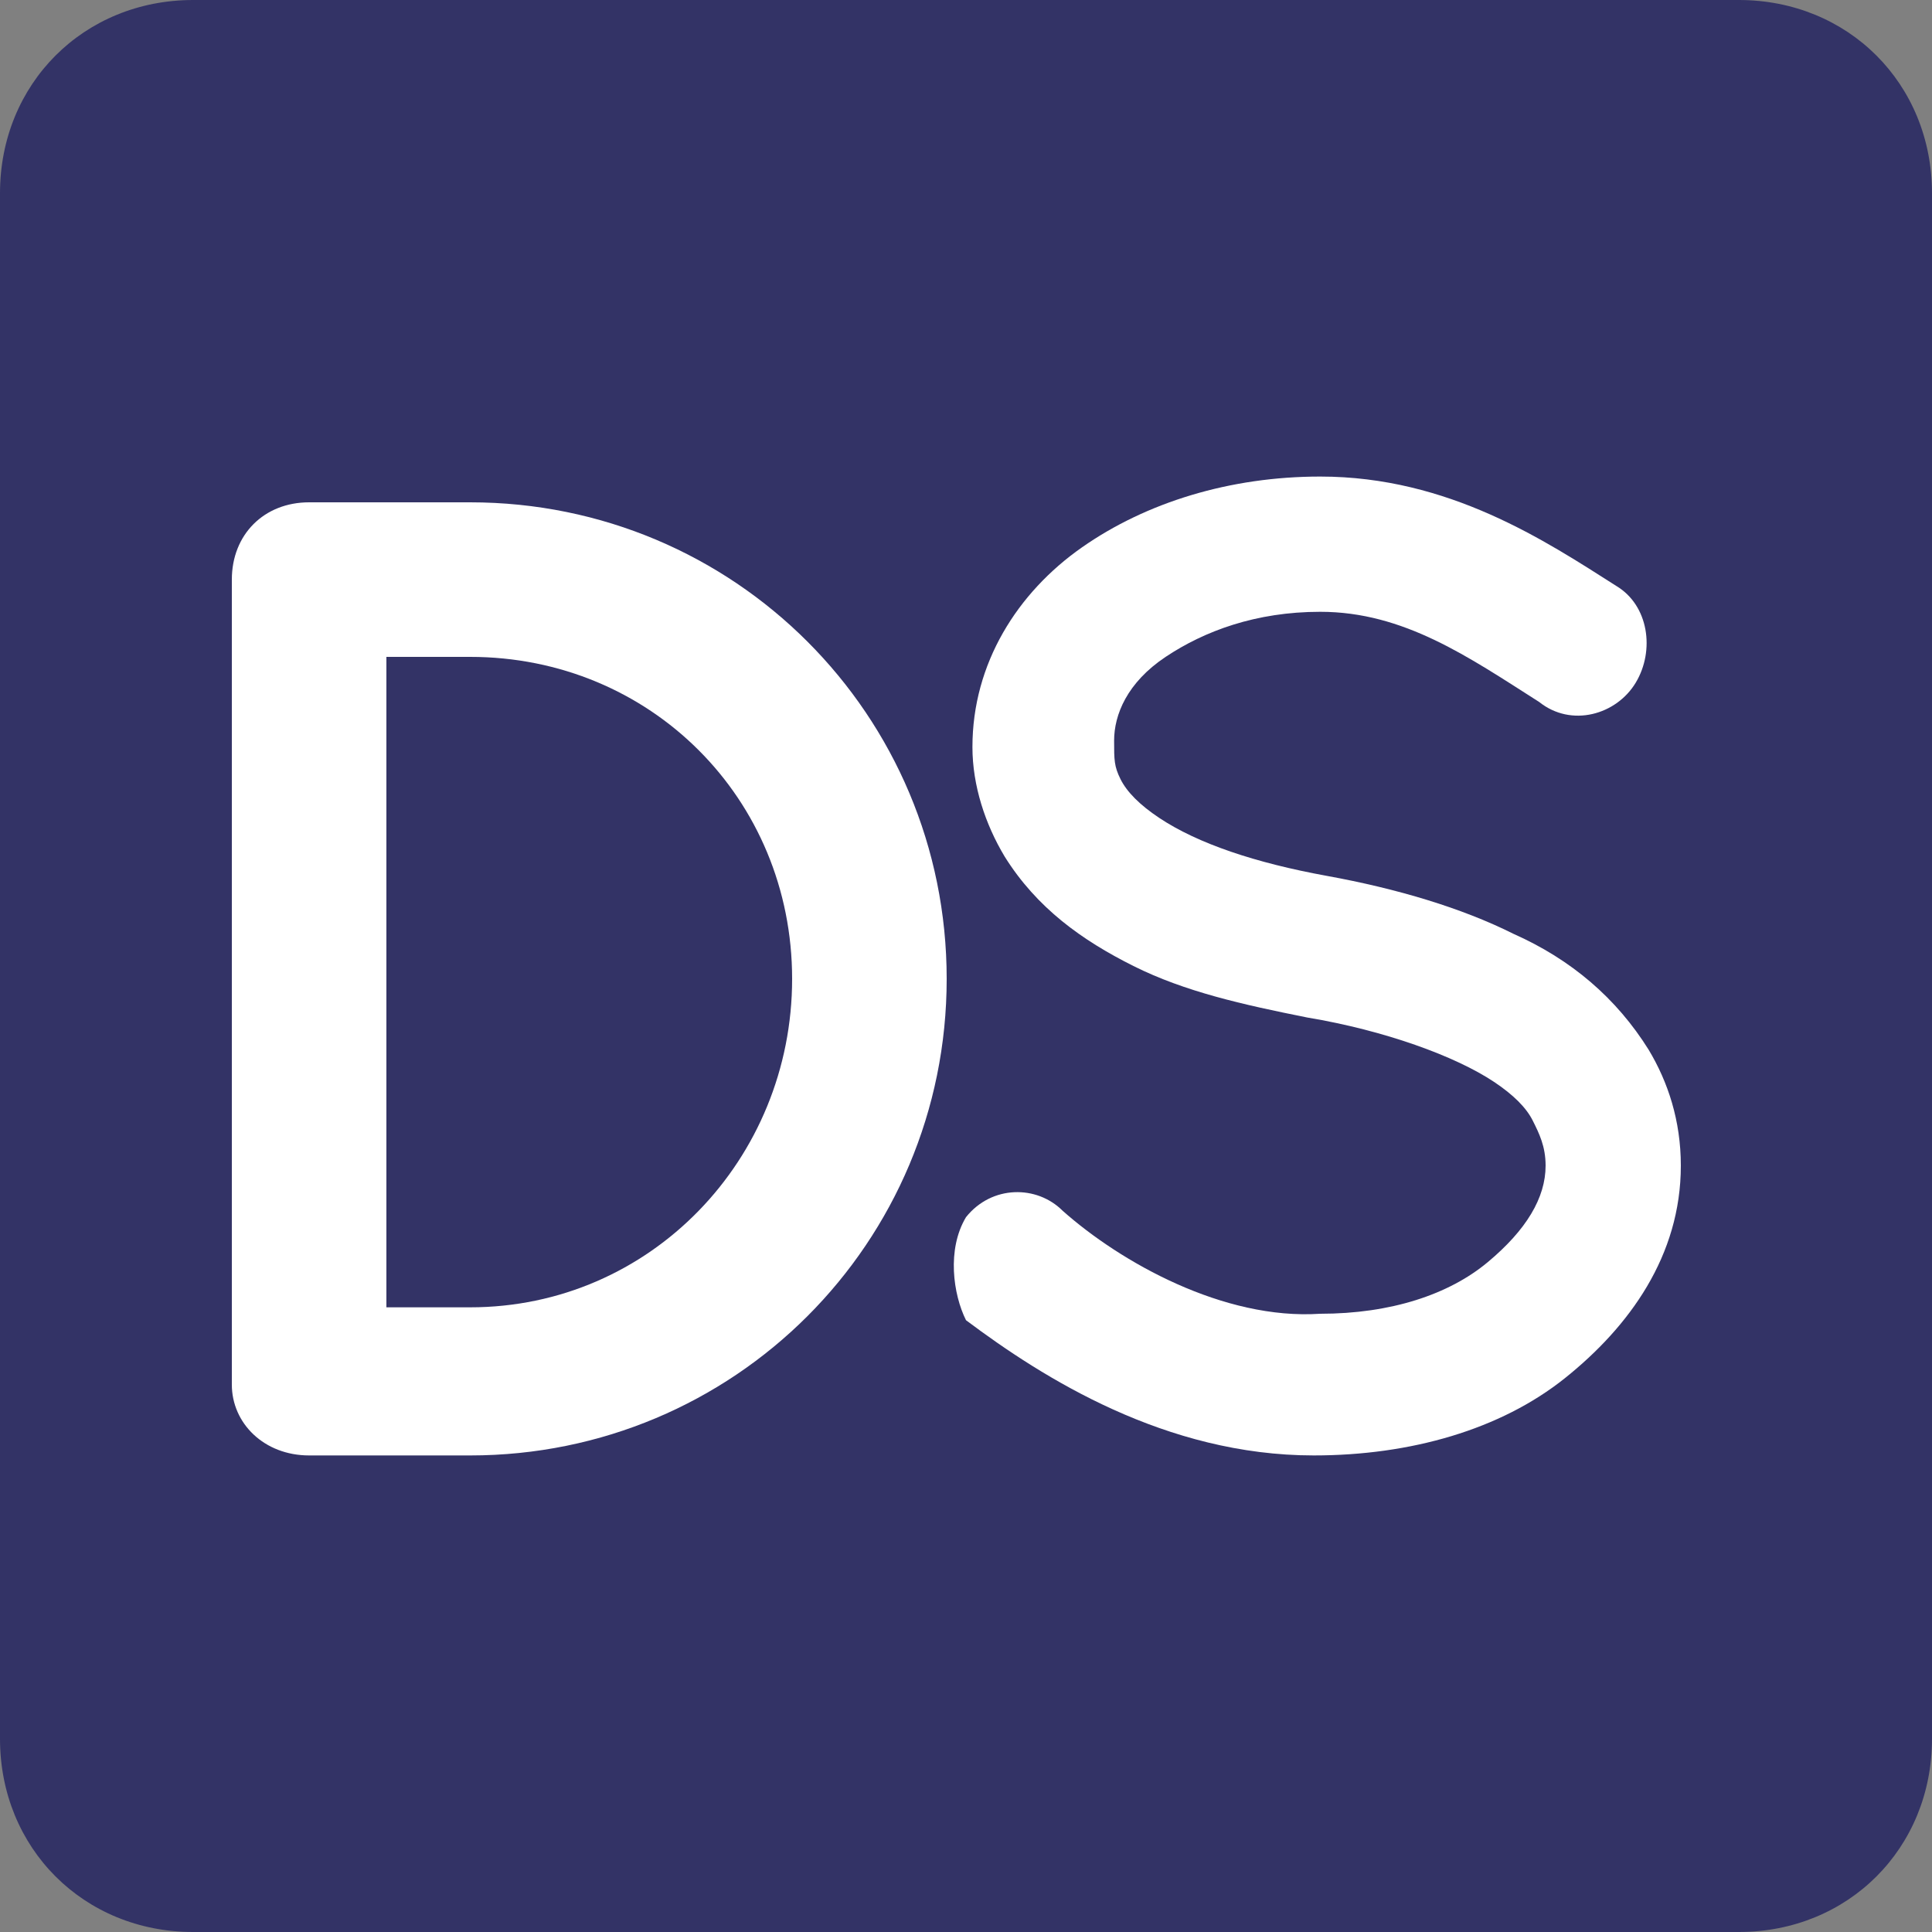 <?xml version="1.0" encoding="utf-8"?>
<!-- Generator: Adobe Illustrator 22.1.0, SVG Export Plug-In . SVG Version: 6.00 Build 0)  -->
<svg version="1.1" id="Livello_1" xmlns="http://www.w3.org/2000/svg" xmlns:xlink="http://www.w3.org/1999/xlink" x="0px" y="0px"
	 viewBox="0 0 30 30" style="enable-background:new 0 0 30 30;" xml:space="preserve">
<rect x="0" y="0" width="30" height="30" fill="#808080" stroke="none"/>
<style type="text/css">
	.st0{fill:#3366FF;}
	.st1{fill:#FF9933;}
	.st2{fill:none;stroke:#FFFFFF;stroke-width:2;stroke-linecap:round;stroke-linejoin:round;}
	.st3{fill:#99CC66;}
	.st4{fill:#333366;}
	.st5{fill:#CC0066;}
	.st6{fill:#FFFFFF;}
</style>
<path class="st4" d="M27,30H3c-1.7,0-3-1.3-3-3V3c0-1.7,1.3-3,3-3h24c1.7,0,3,1.3,3,3v24C30,28.7,28.7,30,27,30z"/>
<g>
	<path class="st6" d="M3.6,21.5V9c0-0.7,0.5-1.2,1.2-1.2h2.5c4.1,0,7.4,3.3,7.4,7.4c0,4.1-3.3,7.4-7.4,7.4H4.8
		C4.1,22.6,3.6,22.1,3.6,21.5z M6,20.3h1.3c2.8,0,5-2.3,5-5.1c0-2.8-2.2-5-5-5H6V20.3z"/>
	<path class="st6" d="M15,18.9c0.4-0.5,1.1-0.5,1.5-0.1c0.9,0.8,2.5,1.7,4,1.6c1.1,0,2-0.3,2.6-0.8c0.6-0.5,0.9-1,0.9-1.5
		c0-0.3-0.1-0.5-0.2-0.7c-0.1-0.2-0.3-0.4-0.6-0.6c-0.6-0.4-1.7-0.8-2.9-1h0c-1-0.2-1.9-0.4-2.7-0.8s-1.5-0.9-2-1.7
		c-0.3-0.5-0.5-1.1-0.5-1.7c0-1.3,0.7-2.4,1.7-3.1c1-0.7,2.3-1.1,3.7-1.1c2,0,3.5,1,4.6,1.7c0.5,0.3,0.6,1,0.3,1.5
		c-0.3,0.5-1,0.7-1.5,0.3c-1.1-0.7-2.1-1.4-3.4-1.4c-1,0-1.8,0.3-2.4,0.7c-0.6,0.4-0.8,0.9-0.8,1.3c0,0.3,0,0.4,0.1,0.6
		c0.1,0.2,0.3,0.4,0.6,0.6c0.6,0.4,1.5,0.7,2.6,0.9h0c1.1,0.2,2.1,0.5,2.9,0.9c0.9,0.4,1.6,1,2.1,1.8c0.3,0.5,0.5,1.1,0.5,1.8
		c0,1.4-0.8,2.5-1.8,3.3c-1,0.8-2.4,1.2-3.9,1.2c-2.3,0-4.2-1.2-5.4-2.1C14.8,20.1,14.7,19.4,15,18.9z"/>
</g>
</svg>
